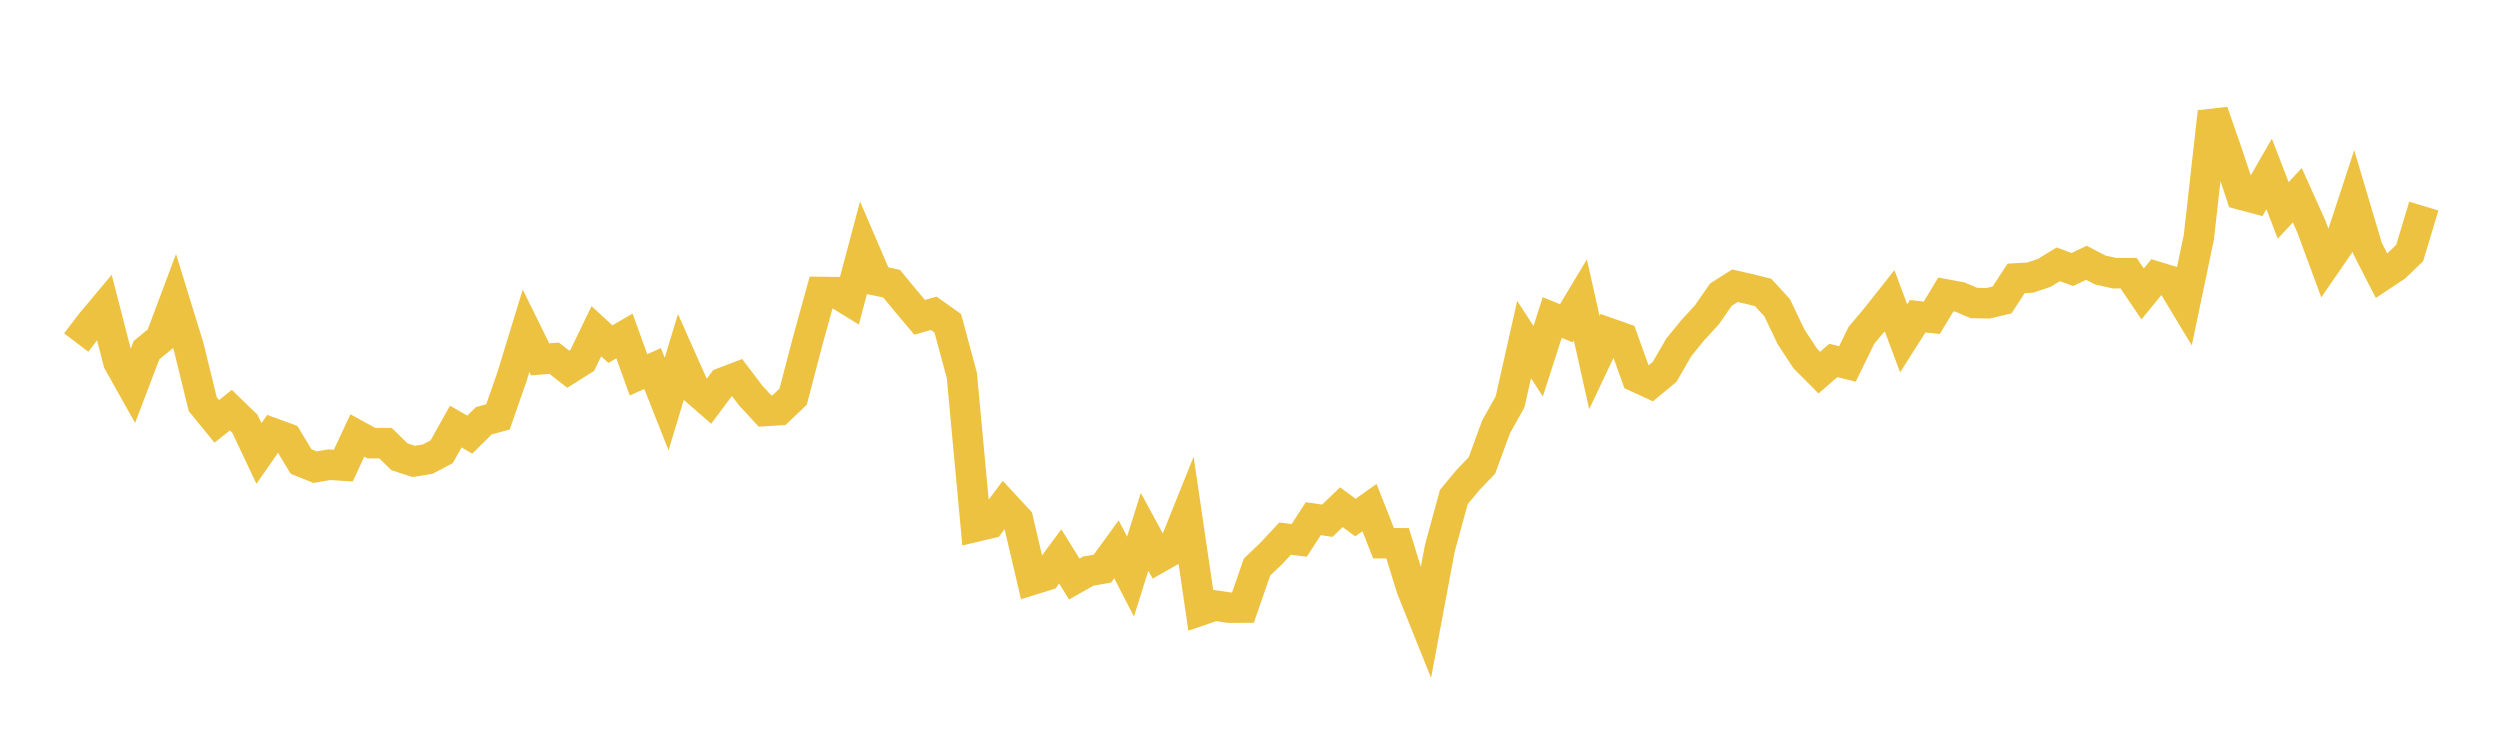 <svg width="164" height="48" xmlns="http://www.w3.org/2000/svg" xmlns:xlink="http://www.w3.org/1999/xlink"><path fill="none" stroke="rgb(237,194,64)" stroke-width="2" d="M5,22.47L5.922,21.261L6.844,20.16L7.766,23.744L8.689,25.391L9.611,22.972L10.533,22.214L11.455,19.757L12.377,22.746L13.299,26.512L14.222,27.642L15.144,26.906L16.066,27.798L16.988,29.749L17.91,28.42L18.832,28.758L19.754,30.28L20.677,30.648L21.599,30.485L22.521,30.544L23.443,28.567L24.365,29.072L25.287,29.072L26.21,29.968L27.132,30.268L28.054,30.119L28.976,29.634L29.898,27.984L30.82,28.512L31.743,27.597L32.665,27.349L33.587,24.709L34.509,21.698L35.431,23.572L36.353,23.499L37.275,24.219L38.198,23.639L39.12,21.729L40.042,22.574L40.964,22.038L41.886,24.59L42.808,24.174L43.731,26.504L44.653,23.461L45.575,25.534L46.497,26.336L47.419,25.104L48.341,24.753L49.263,25.967L50.186,26.962L51.108,26.903L52.03,26.023L52.952,22.496L53.874,19.153L54.796,19.165L55.719,19.734L56.641,16.268L57.563,18.414L58.485,18.605L59.407,19.72L60.329,20.816L61.251,20.551L62.174,21.206L63.096,24.62L64.018,34.546L64.94,34.328L65.862,33.101L66.784,34.097L67.707,38.034L68.629,37.748L69.551,36.501L70.473,37.983L71.395,37.462L72.317,37.303L73.24,36.036L74.162,37.824L75.084,34.886L76.006,36.585L76.928,36.062L77.85,33.767L78.772,40.037L79.695,39.722L80.617,39.86L81.539,39.858L82.461,37.196L83.383,36.321L84.305,35.33L85.228,35.451L86.15,34.026L87.072,34.159L87.994,33.272L88.916,33.951L89.838,33.299L90.76,35.635L91.683,35.638L92.605,38.612L93.527,40.908L94.449,35.984L95.371,32.607L96.293,31.494L97.216,30.532L98.138,28.011L99.06,26.363L99.982,22.274L100.904,23.696L101.826,20.829L102.749,21.206L103.671,19.672L104.593,23.786L105.515,21.838L106.437,22.163L107.359,24.733L108.281,25.156L109.204,24.388L110.126,22.789L111.048,21.658L111.97,20.656L112.892,19.328L113.814,18.744L114.737,18.954L115.659,19.181L116.581,20.187L117.503,22.111L118.425,23.517L119.347,24.444L120.269,23.646L121.192,23.874L122.114,21.987L123.036,20.896L123.958,19.731L124.88,22.195L125.802,20.743L126.725,20.846L127.647,19.316L128.569,19.487L129.491,19.876L130.413,19.896L131.335,19.676L132.257,18.264L133.18,18.209L134.102,17.901L135.024,17.339L135.946,17.679L136.868,17.239L137.79,17.717L138.713,17.922L139.635,17.919L140.557,19.279L141.479,18.155L142.401,18.435L143.323,19.964L144.246,15.551L145.168,7.339L146.09,9.988L147.012,12.767L147.934,13.011L148.856,11.411L149.778,13.802L150.701,12.807L151.623,14.854L152.545,17.35L153.467,16.011L154.389,13.202L155.311,16.3L156.234,18.093L157.156,17.481L158.078,16.593L159,13.518"></path></svg>
